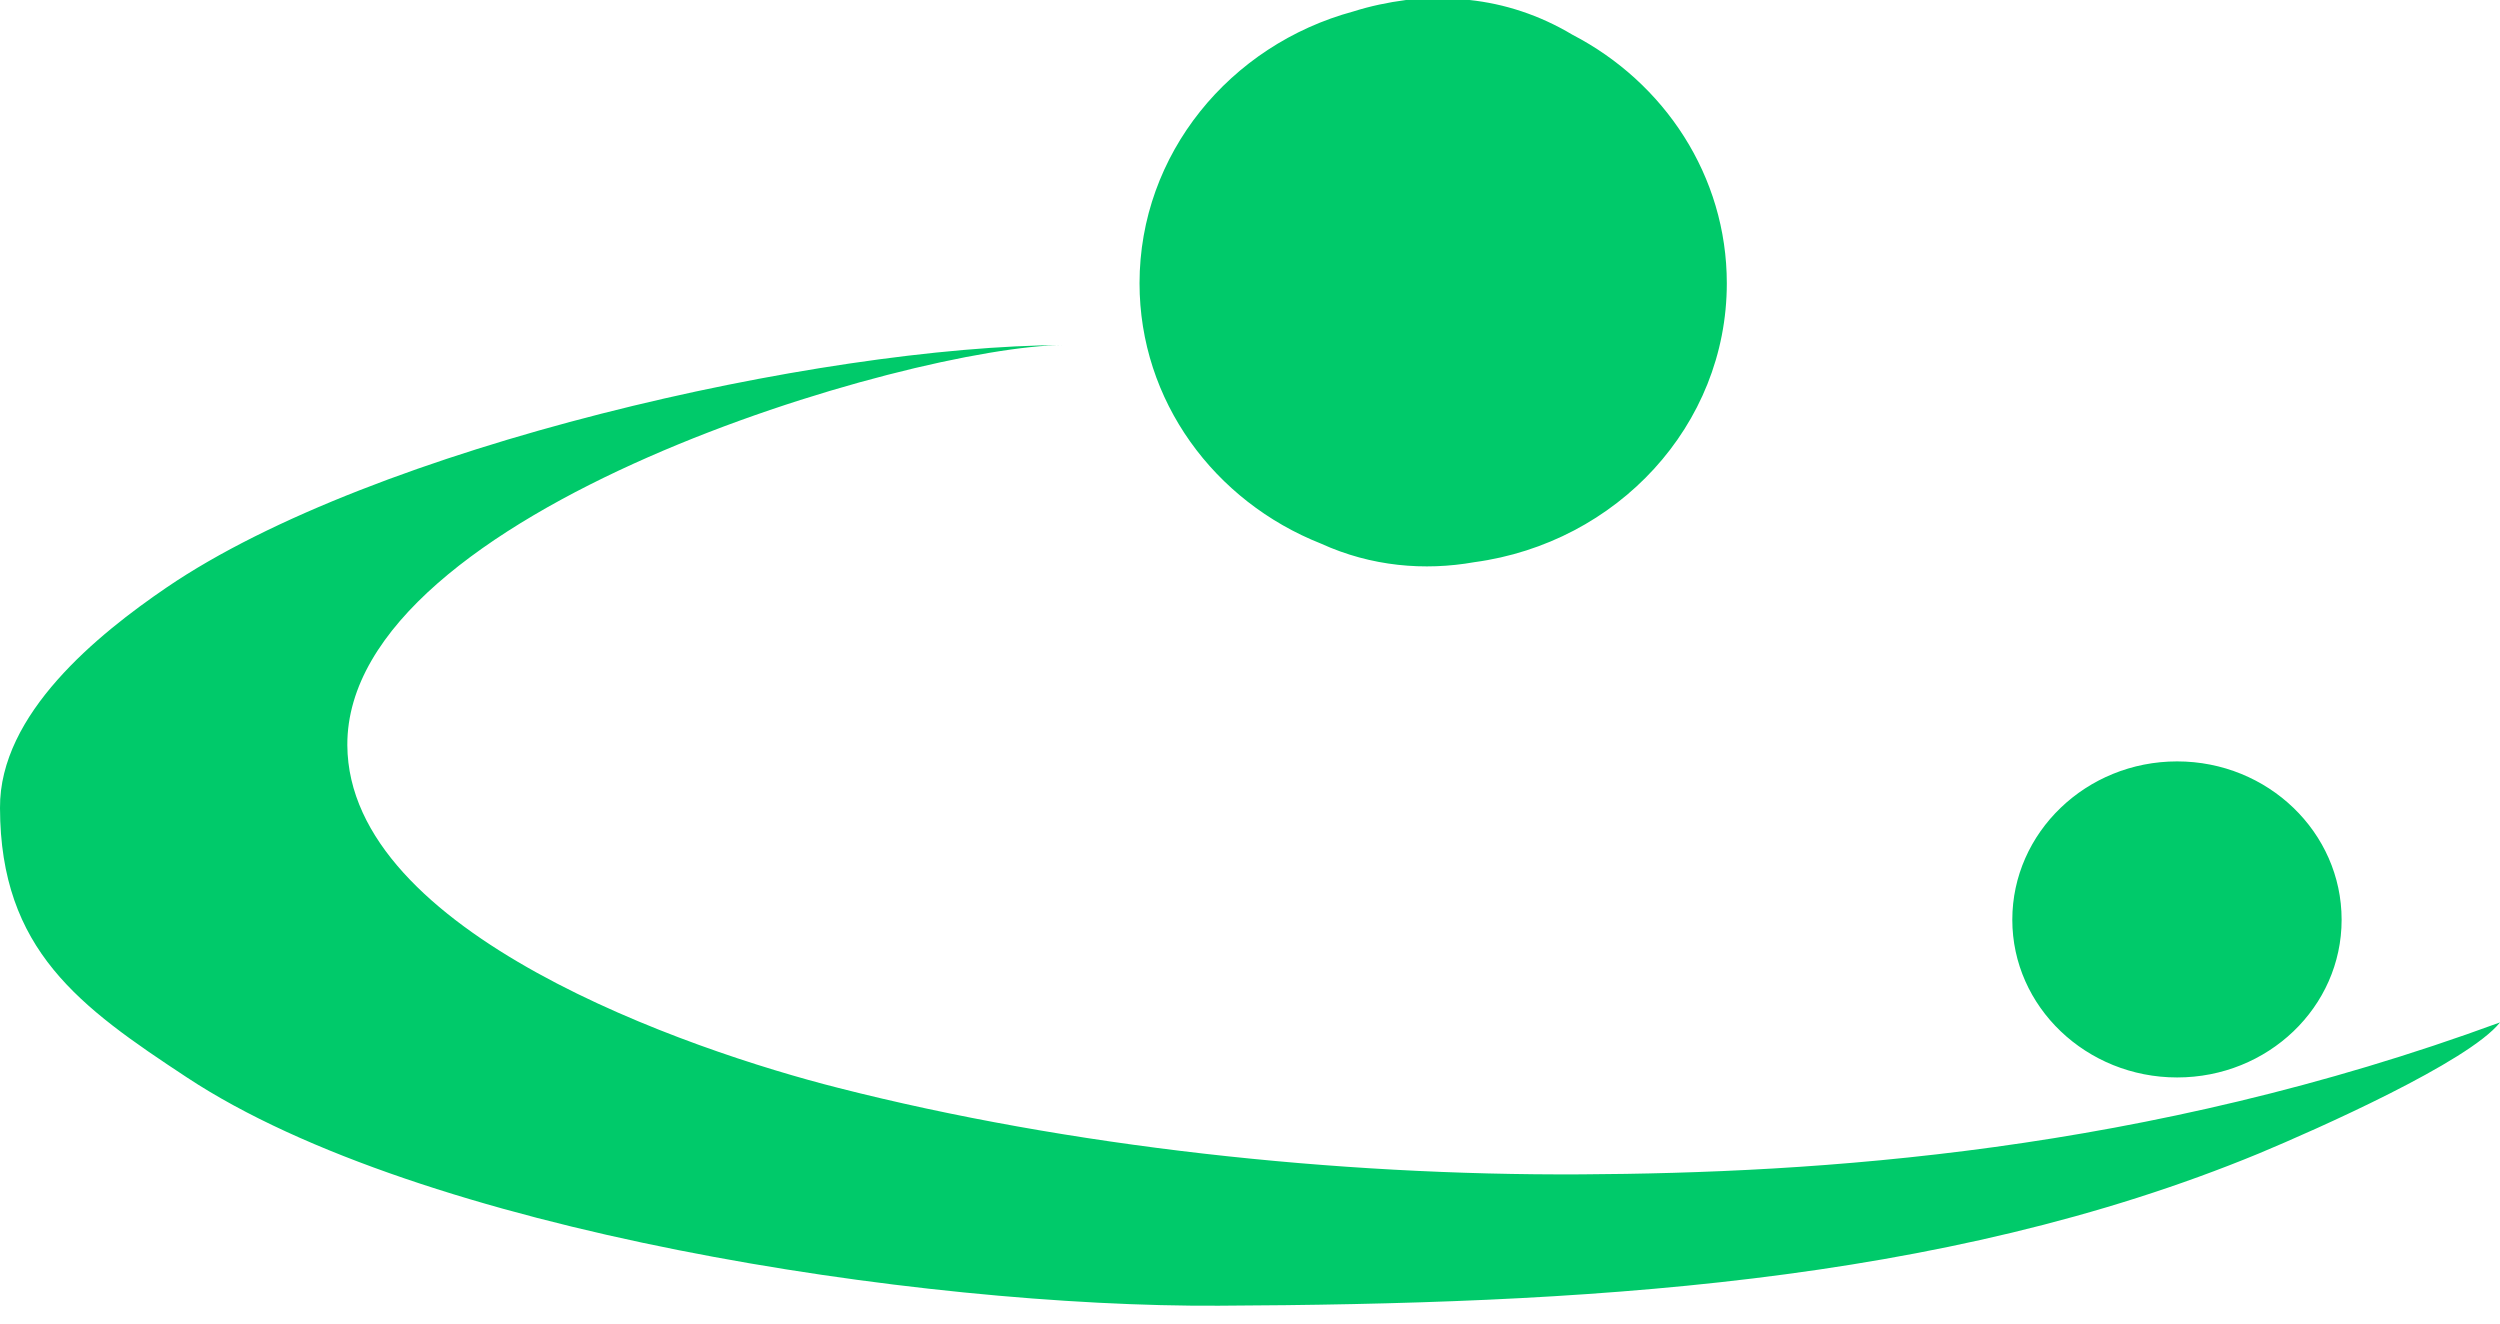 <svg xmlns="http://www.w3.org/2000/svg" width="102" height="54" viewBox="0 0 102 54" fill="none"><path fill-rule="evenodd" clip-rule="evenodd" d="M0 32.966C0.014 38.766 3.259 41.081 7.627 43.96C17.166 50.255 37.494 53.341 49.724 53.273C64.298 53.204 79.135 52.446 92.169 47.059C94.512 46.081 100.724 43.326 102 41.714C87.454 47.059 74.06 47.861 64.506 47.914C54.494 47.969 43.609 46.784 34.208 44.387C28.107 42.844 14.213 38.077 14.171 30.404C14.13 20.788 37.217 14.121 43.374 14.079C33.445 14.121 15.239 18.212 6.795 23.971C4.007 25.872 -0.028 29.123 0 32.966ZM64.159 1.419C67.903 3.361 70.454 7.177 70.454 11.558C70.454 17.358 65.976 22.152 60.152 22.937C58.127 23.296 55.95 23.116 53.898 22.18C49.544 20.458 46.493 16.352 46.493 11.558C46.493 6.282 50.182 1.832 55.215 0.468C55.909 0.248 56.63 0.096 57.365 0H59.958C61.372 0.152 62.8 0.606 64.159 1.419ZM88.827 31.065C92.529 31.065 95.538 33.958 95.538 37.526C95.538 41.094 92.529 43.96 88.827 43.96C85.125 43.96 82.102 41.081 82.102 37.526C82.102 33.972 85.111 31.065 88.827 31.065Z" fill="#00CA6A"></path></svg>